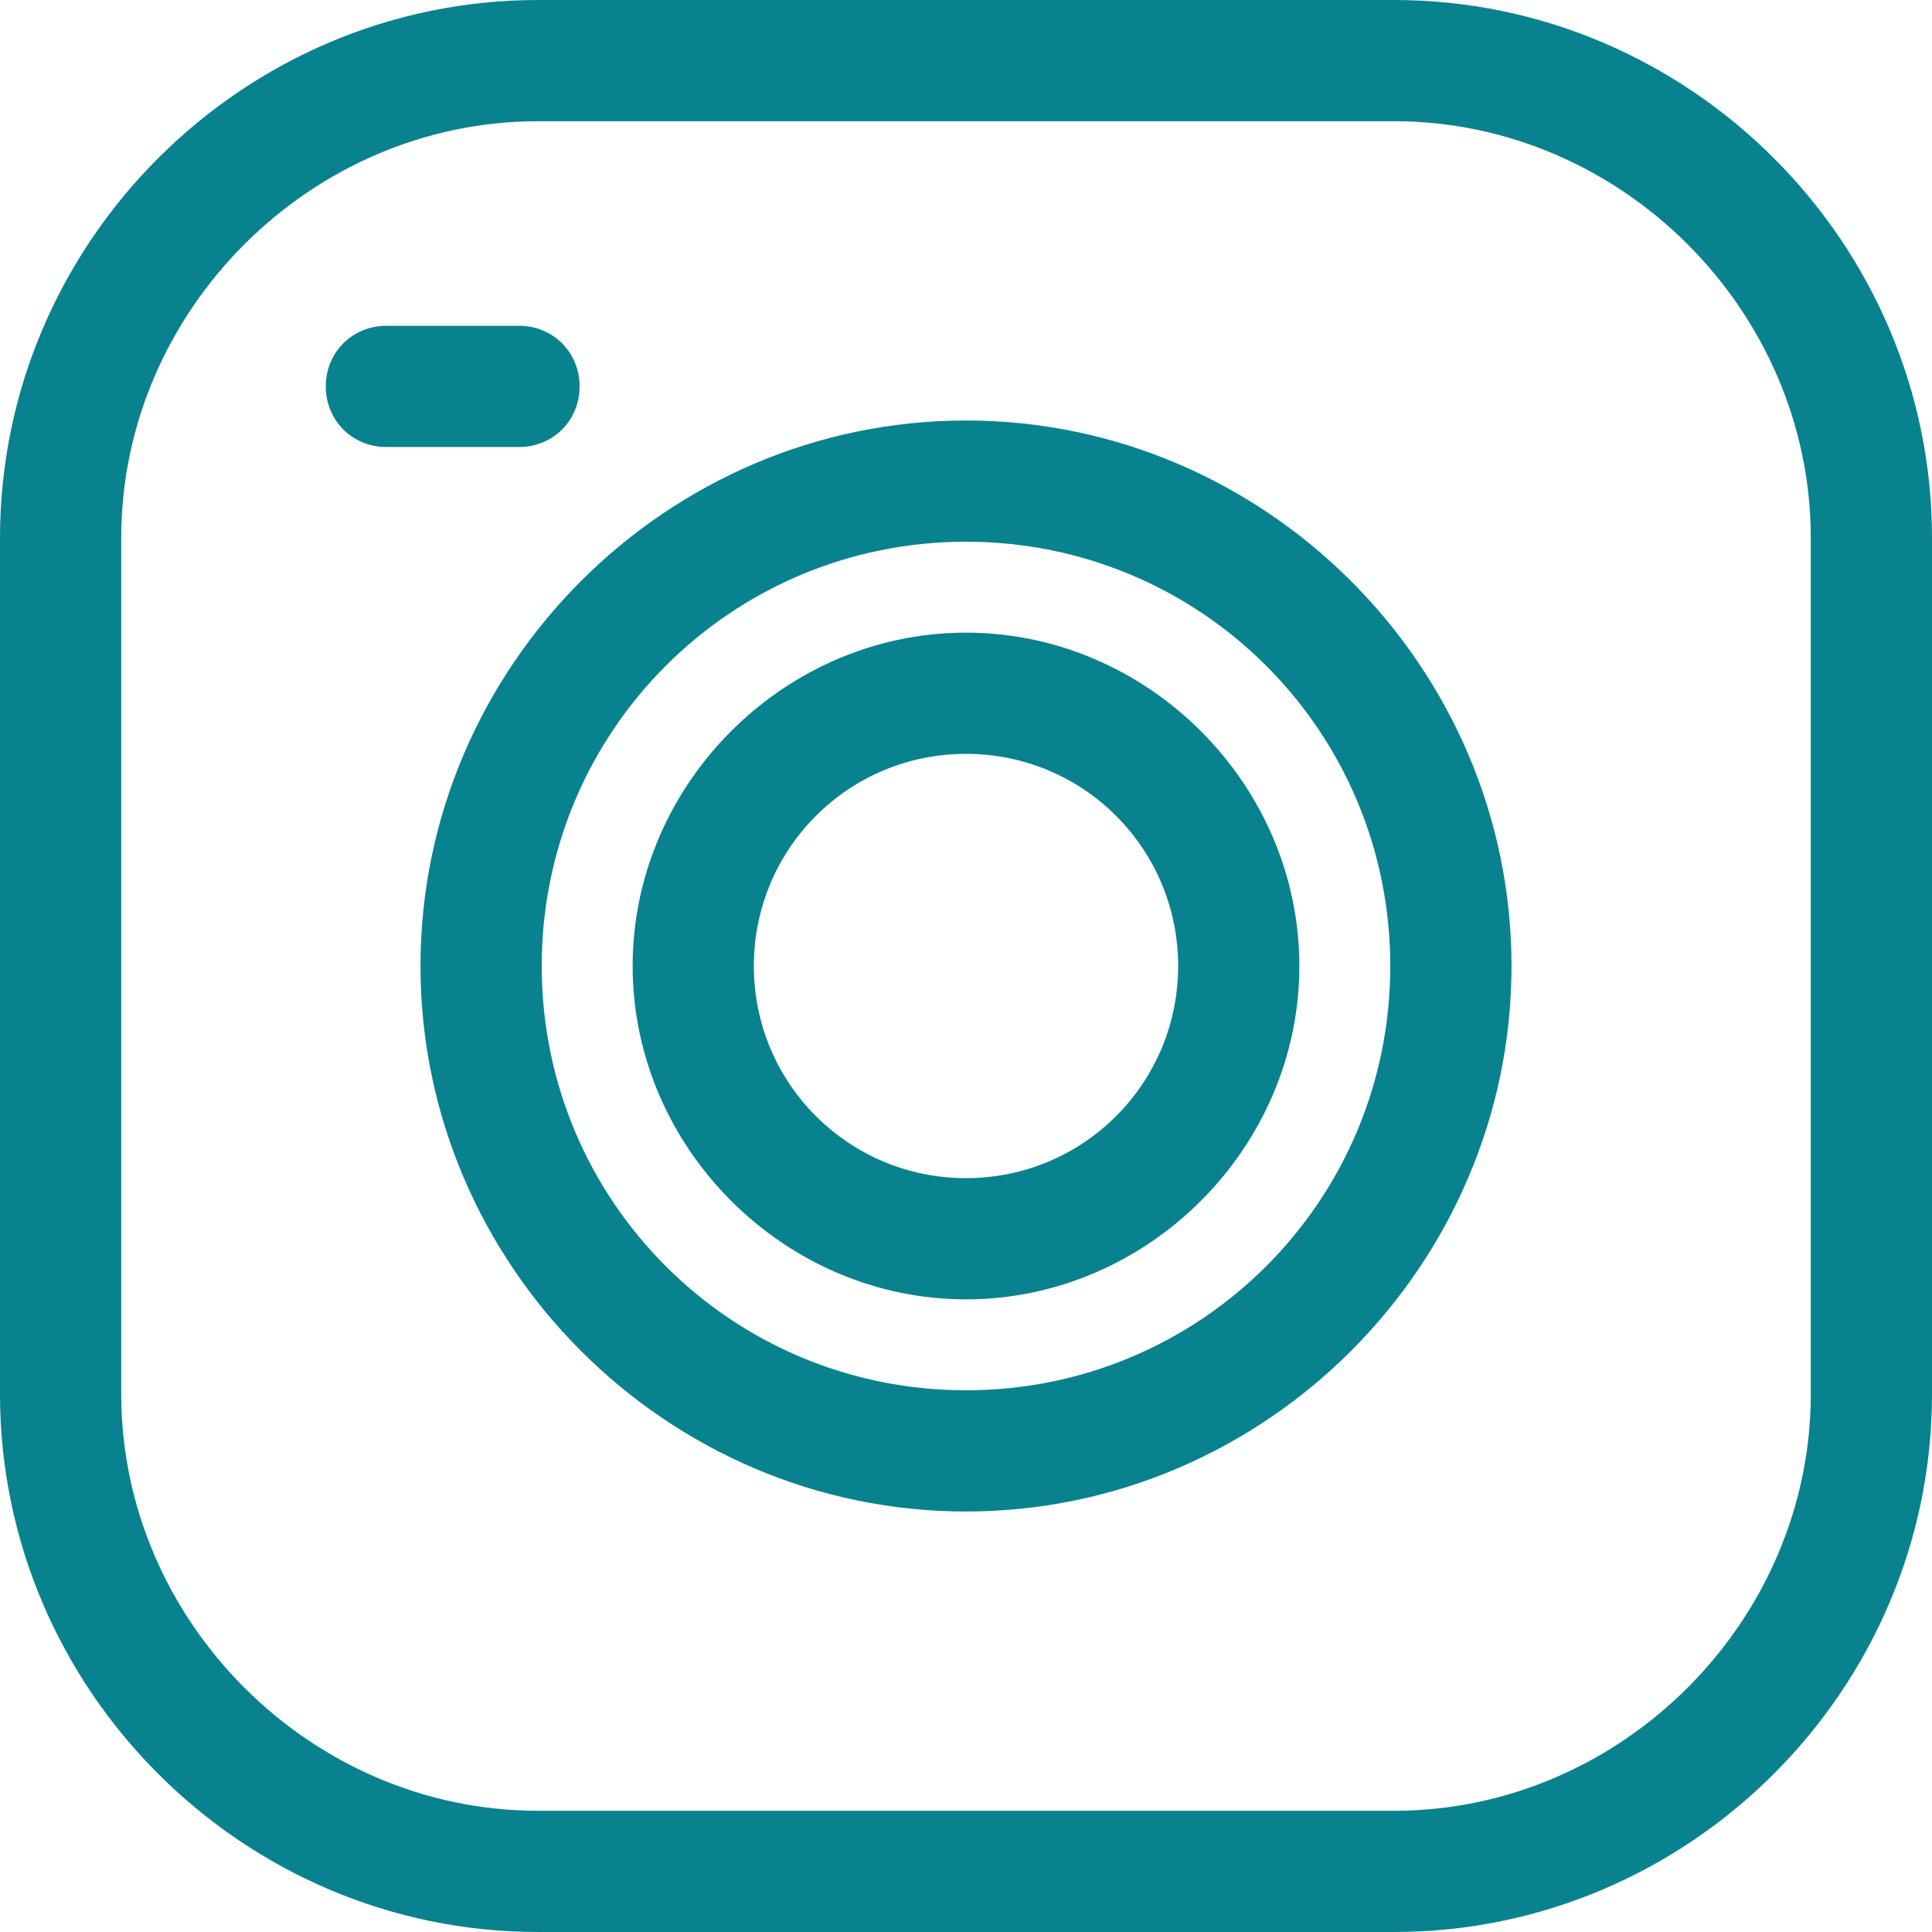 <?xml version="1.0" encoding="UTF-8" standalone="no"?><svg xmlns="http://www.w3.org/2000/svg" xmlns:xlink="http://www.w3.org/1999/xlink" clip-rule="evenodd" fill="#09828f" fill-rule="evenodd" height="512" image-rendering="optimizeQuality" preserveAspectRatio="xMidYMid meet" text-rendering="geometricPrecision" version="1" viewBox="1.0 1.0 510.0 510.0" width="512" zoomAndPan="magnify"><g><g><g id="change1_3"><path d="M369 511l-226 0c-78,0 -142,-64 -142,-142l0 -226c0,-78 64,-142 142,-142l226 0c78,0 142,64 142,142l0 226c0,78 -64,142 -142,142zm-226 -478c-60,0 -110,50 -110,110l0 226c0,60 50,110 110,110l226 0c60,0 110,-50 110,-110l0 -226c0,-60 -50,-110 -110,-110l-226 0z"/></g><g id="change1_1"><path d="M256 344c-48,0 -88,-40 -88,-88 0,-48 40,-88 88,-88 48,0 88,40 88,88 0,48 -40,88 -88,88zm0 -144c-31,0 -56,25 -56,56 0,31 25,56 56,56l0 0c31,0 56,-25 56,-56 0,-31 -25,-56 -56,-56z"/></g><g id="change1_4"><path d="M256 400c-79,0 -144,-65 -144,-144 0,-79 65,-144 144,-144 79,0 144,65 144,144 0,79 -65,144 -144,144zm0 -256c-62,0 -112,50 -112,112 0,62 50,112 112,112l0 0c62,0 112,-50 112,-112 0,-62 -50,-112 -112,-112z"/></g><g id="change1_2"><path d="M138 119l-35 0c-9,0 -16,-7 -16,-16 0,-9 7,-16 16,-16l35 0c9,0 16,7 16,16 0,9 -7,16 -16,16z"/></g></g></g></svg>
